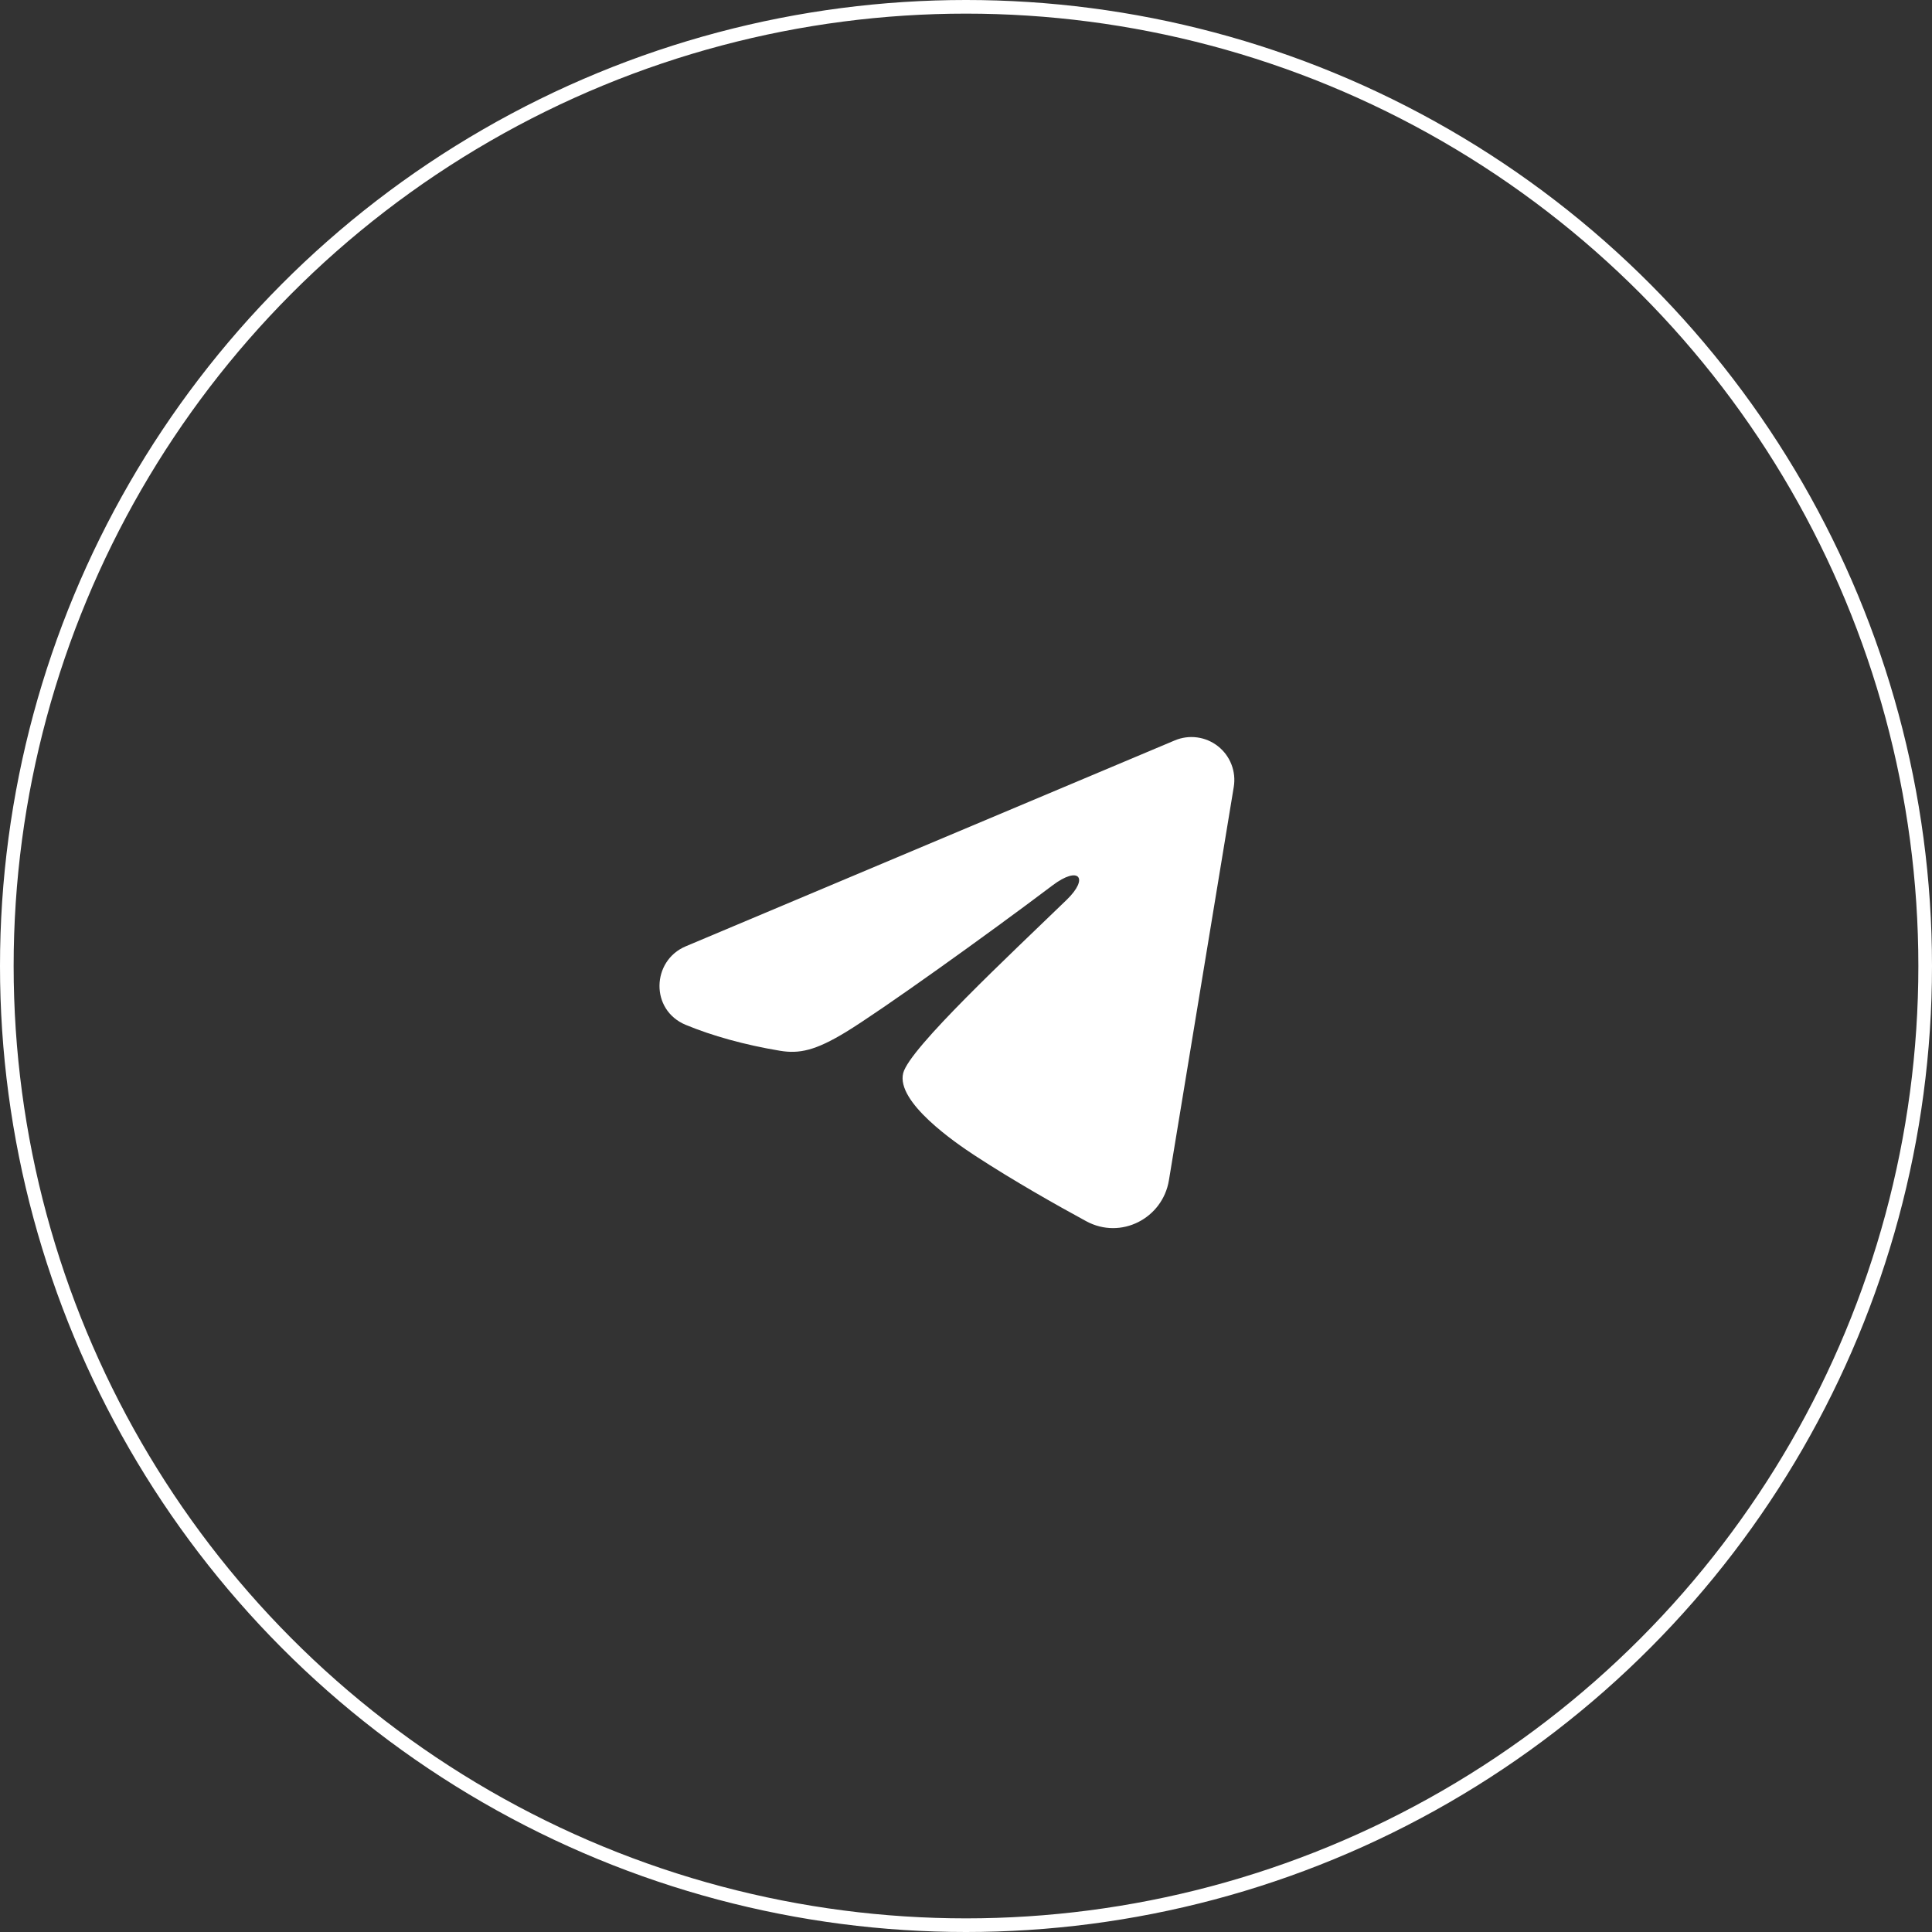 <?xml version="1.0" encoding="UTF-8"?> <svg xmlns="http://www.w3.org/2000/svg" width="425" height="425" viewBox="0 0 425 425" fill="none"><rect x="0" y="0" width="425" height="425" fill="#333333" stroke="none"/> <g clip-path="url(#clip0_1065_27)"> <path fill-rule="evenodd" clip-rule="evenodd" d="M258.43 162.872C259.985 162.217 261.687 161.992 263.358 162.218C265.03 162.445 266.61 163.115 267.935 164.16C269.26 165.204 270.28 166.585 270.89 168.157C271.5 169.73 271.678 171.438 271.404 173.102L257.134 259.657C255.75 268.006 246.589 272.794 238.932 268.635C232.527 265.155 223.014 259.795 214.458 254.202C210.179 251.402 197.074 242.436 198.685 236.057C200.069 230.602 222.09 210.103 234.673 197.916C239.612 193.128 237.359 190.366 231.527 194.771C217.037 205.706 193.79 222.334 186.101 227.015C179.319 231.143 175.783 231.847 171.555 231.143C163.841 229.859 156.688 227.871 150.849 225.449C142.959 222.177 143.343 211.33 150.843 208.172L258.43 162.872Z" fill="white"></path> </g> <circle cx="212.5" cy="212.5" r="211" stroke="white" stroke-width="3"></circle> <defs> <clipPath id="clip0_1065_27"> <rect width="151" height="151" fill="white" transform="translate(134 135)"></rect> </clipPath> </defs> </svg> 